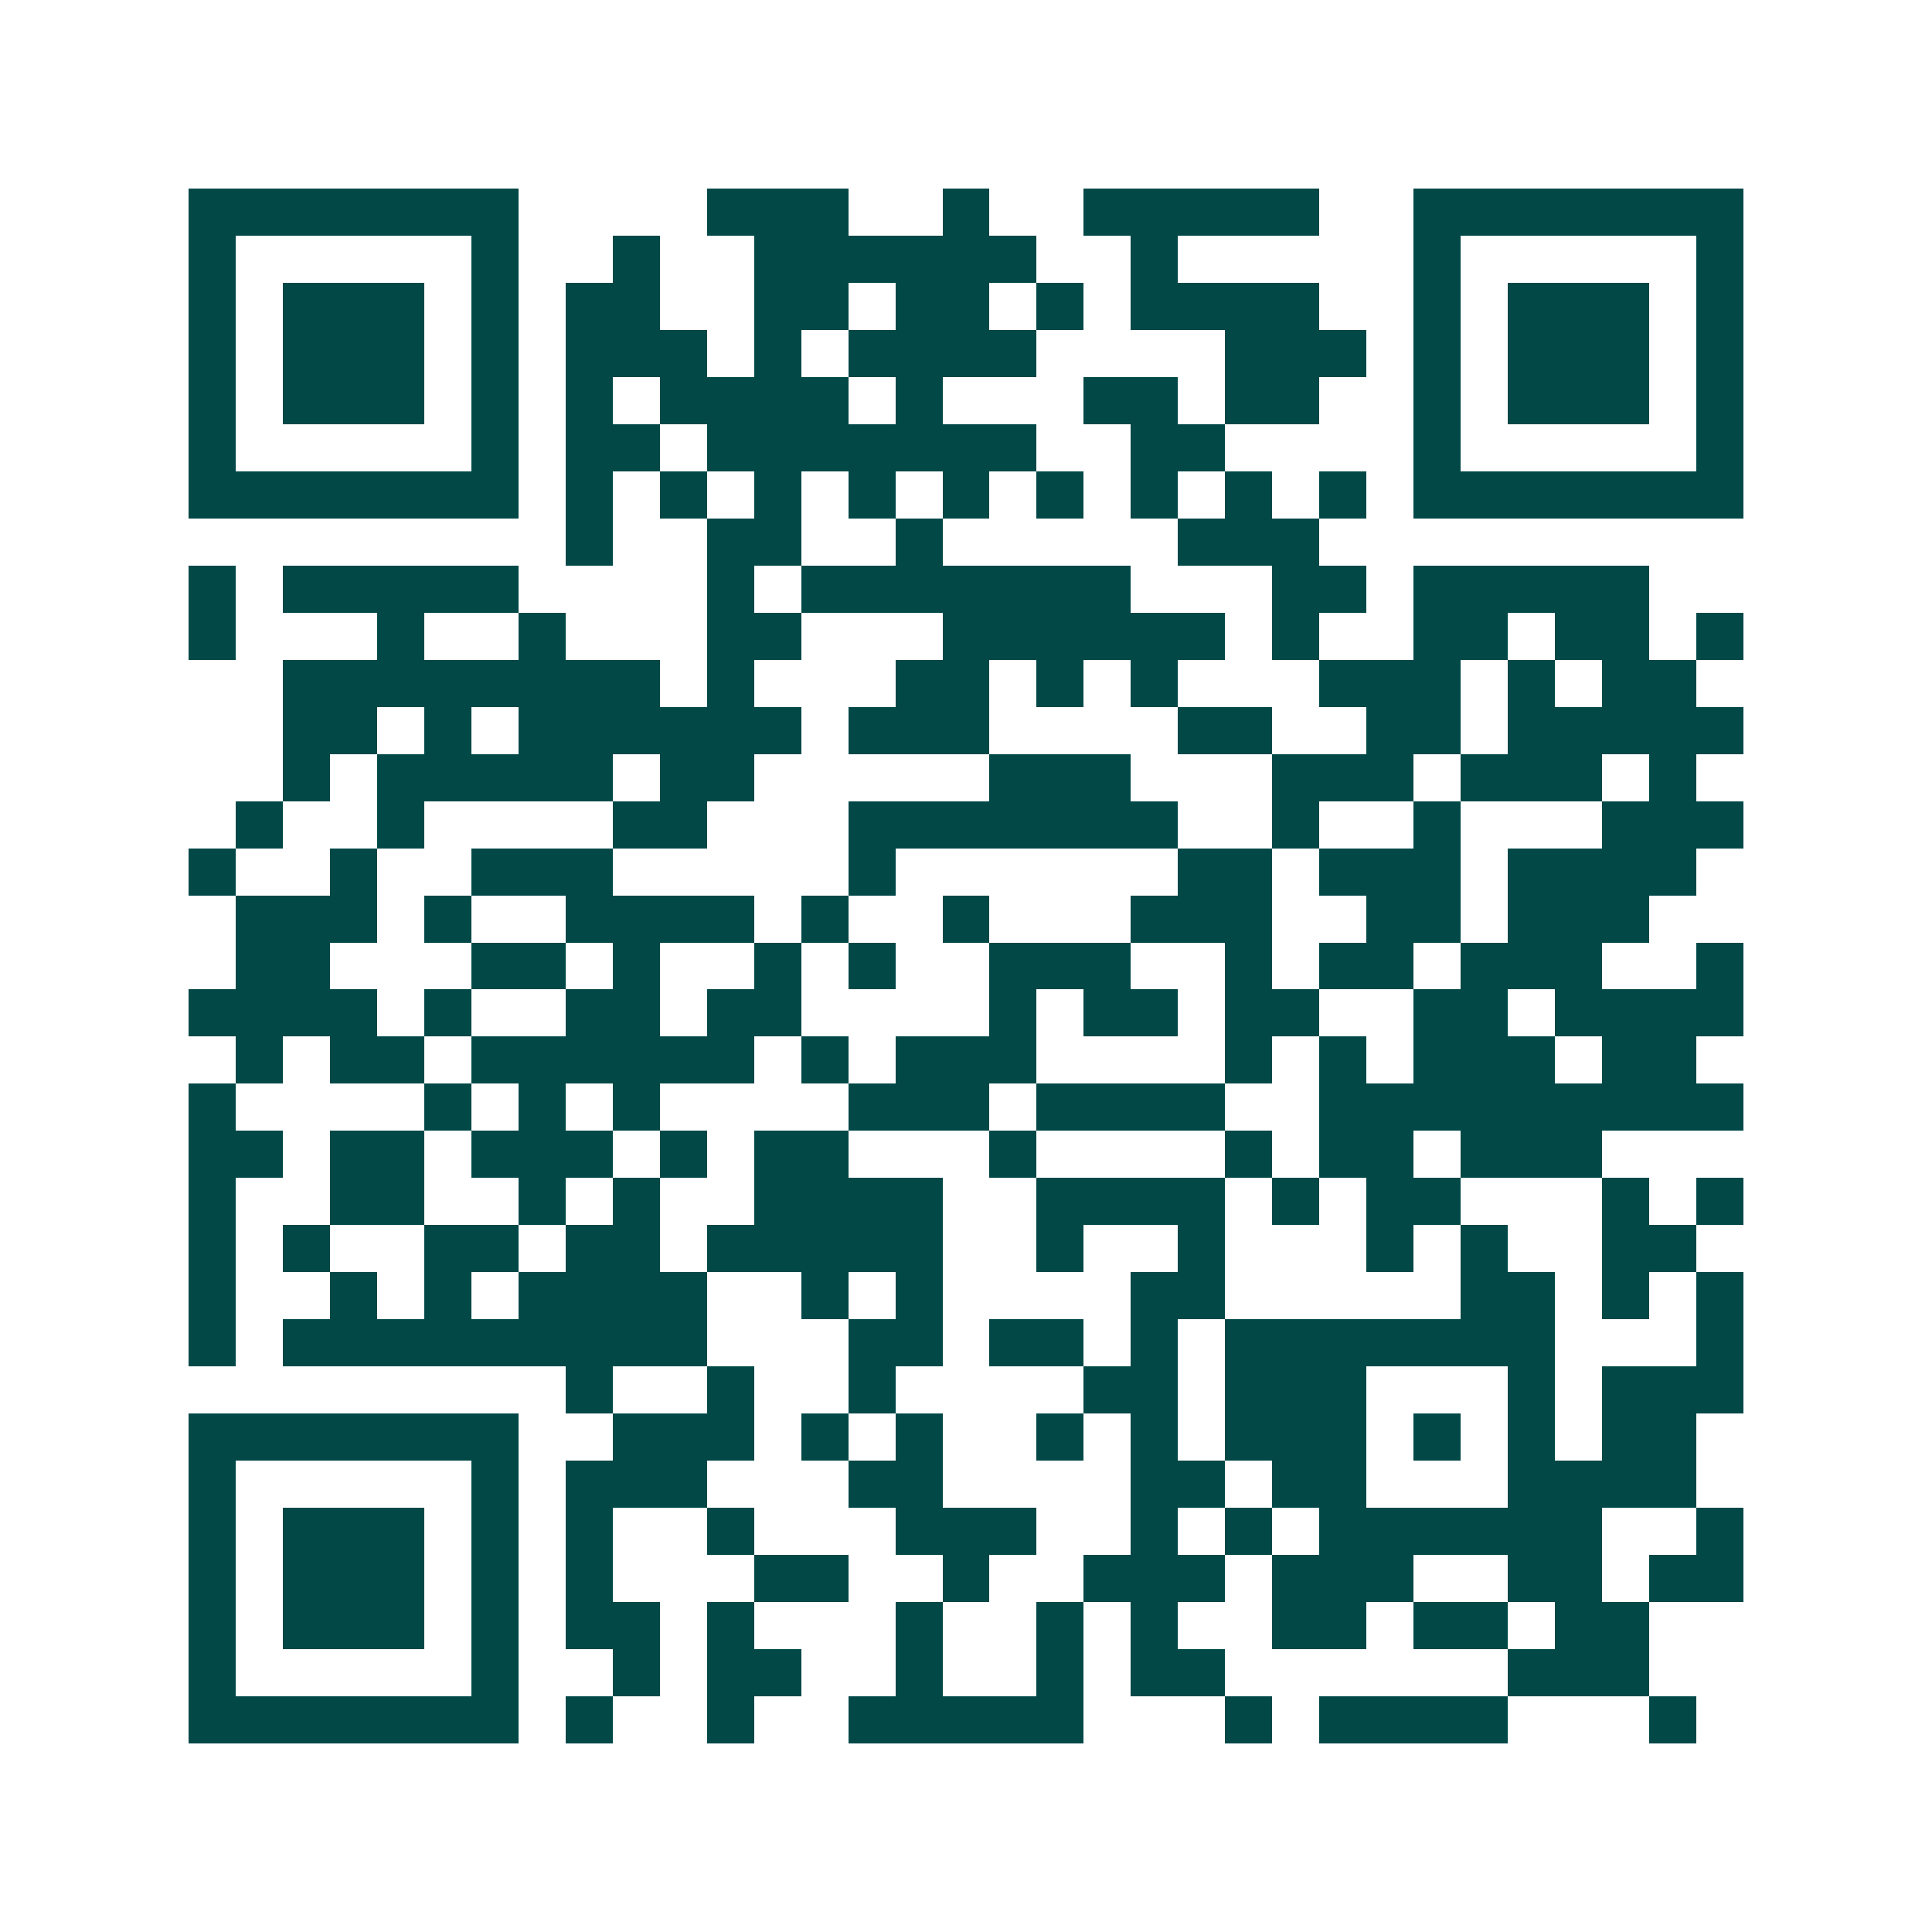 <svg xmlns="http://www.w3.org/2000/svg" width="200" height="200" viewBox="0 0 41 41" shape-rendering="crispEdges"><path fill="#ffffff" d="M0 0h41v41H0z"/><path stroke="#014847" d="M4 4.5h7m4 0h3m2 0h1m2 0h5m2 0h7M4 5.5h1m5 0h1m2 0h1m2 0h6m2 0h1m5 0h1m5 0h1M4 6.5h1m1 0h3m1 0h1m1 0h2m2 0h2m1 0h2m1 0h1m1 0h4m2 0h1m1 0h3m1 0h1M4 7.5h1m1 0h3m1 0h1m1 0h3m1 0h1m1 0h4m4 0h3m1 0h1m1 0h3m1 0h1M4 8.5h1m1 0h3m1 0h1m1 0h1m1 0h4m1 0h1m3 0h2m1 0h2m2 0h1m1 0h3m1 0h1M4 9.5h1m5 0h1m1 0h2m1 0h7m2 0h2m4 0h1m5 0h1M4 10.5h7m1 0h1m1 0h1m1 0h1m1 0h1m1 0h1m1 0h1m1 0h1m1 0h1m1 0h1m1 0h7M12 11.5h1m2 0h2m2 0h1m5 0h3M4 12.5h1m1 0h5m4 0h1m1 0h7m3 0h2m1 0h5M4 13.5h1m3 0h1m2 0h1m3 0h2m3 0h6m1 0h1m2 0h2m1 0h2m1 0h1M6 14.5h8m1 0h1m3 0h2m1 0h1m1 0h1m3 0h3m1 0h1m1 0h2M6 15.5h2m1 0h1m1 0h6m1 0h3m4 0h2m2 0h2m1 0h5M6 16.5h1m1 0h5m1 0h2m5 0h3m3 0h3m1 0h3m1 0h1M5 17.5h1m2 0h1m4 0h2m3 0h7m2 0h1m2 0h1m3 0h3M4 18.5h1m2 0h1m2 0h3m5 0h1m6 0h2m1 0h3m1 0h4M5 19.5h3m1 0h1m2 0h4m1 0h1m2 0h1m3 0h3m2 0h2m1 0h3M5 20.5h2m3 0h2m1 0h1m2 0h1m1 0h1m2 0h3m2 0h1m1 0h2m1 0h3m2 0h1M4 21.5h4m1 0h1m2 0h2m1 0h2m4 0h1m1 0h2m1 0h2m2 0h2m1 0h4M5 22.5h1m1 0h2m1 0h6m1 0h1m1 0h3m4 0h1m1 0h1m1 0h3m1 0h2M4 23.5h1m4 0h1m1 0h1m1 0h1m4 0h3m1 0h4m2 0h9M4 24.5h2m1 0h2m1 0h3m1 0h1m1 0h2m3 0h1m4 0h1m1 0h2m1 0h3M4 25.5h1m2 0h2m2 0h1m1 0h1m2 0h4m2 0h4m1 0h1m1 0h2m3 0h1m1 0h1M4 26.5h1m1 0h1m2 0h2m1 0h2m1 0h5m2 0h1m2 0h1m3 0h1m1 0h1m2 0h2M4 27.5h1m2 0h1m1 0h1m1 0h4m2 0h1m1 0h1m4 0h2m5 0h2m1 0h1m1 0h1M4 28.5h1m1 0h9m3 0h2m1 0h2m1 0h1m1 0h7m3 0h1M12 29.5h1m2 0h1m2 0h1m4 0h2m1 0h3m3 0h1m1 0h3M4 30.5h7m2 0h3m1 0h1m1 0h1m2 0h1m1 0h1m1 0h3m1 0h1m1 0h1m1 0h2M4 31.5h1m5 0h1m1 0h3m3 0h2m4 0h2m1 0h2m3 0h4M4 32.5h1m1 0h3m1 0h1m1 0h1m2 0h1m3 0h3m2 0h1m1 0h1m1 0h6m2 0h1M4 33.5h1m1 0h3m1 0h1m1 0h1m3 0h2m2 0h1m2 0h3m1 0h3m2 0h2m1 0h2M4 34.5h1m1 0h3m1 0h1m1 0h2m1 0h1m3 0h1m2 0h1m1 0h1m2 0h2m1 0h2m1 0h2M4 35.5h1m5 0h1m2 0h1m1 0h2m2 0h1m2 0h1m1 0h2m6 0h3M4 36.5h7m1 0h1m2 0h1m2 0h5m3 0h1m1 0h4m3 0h1"/></svg>
